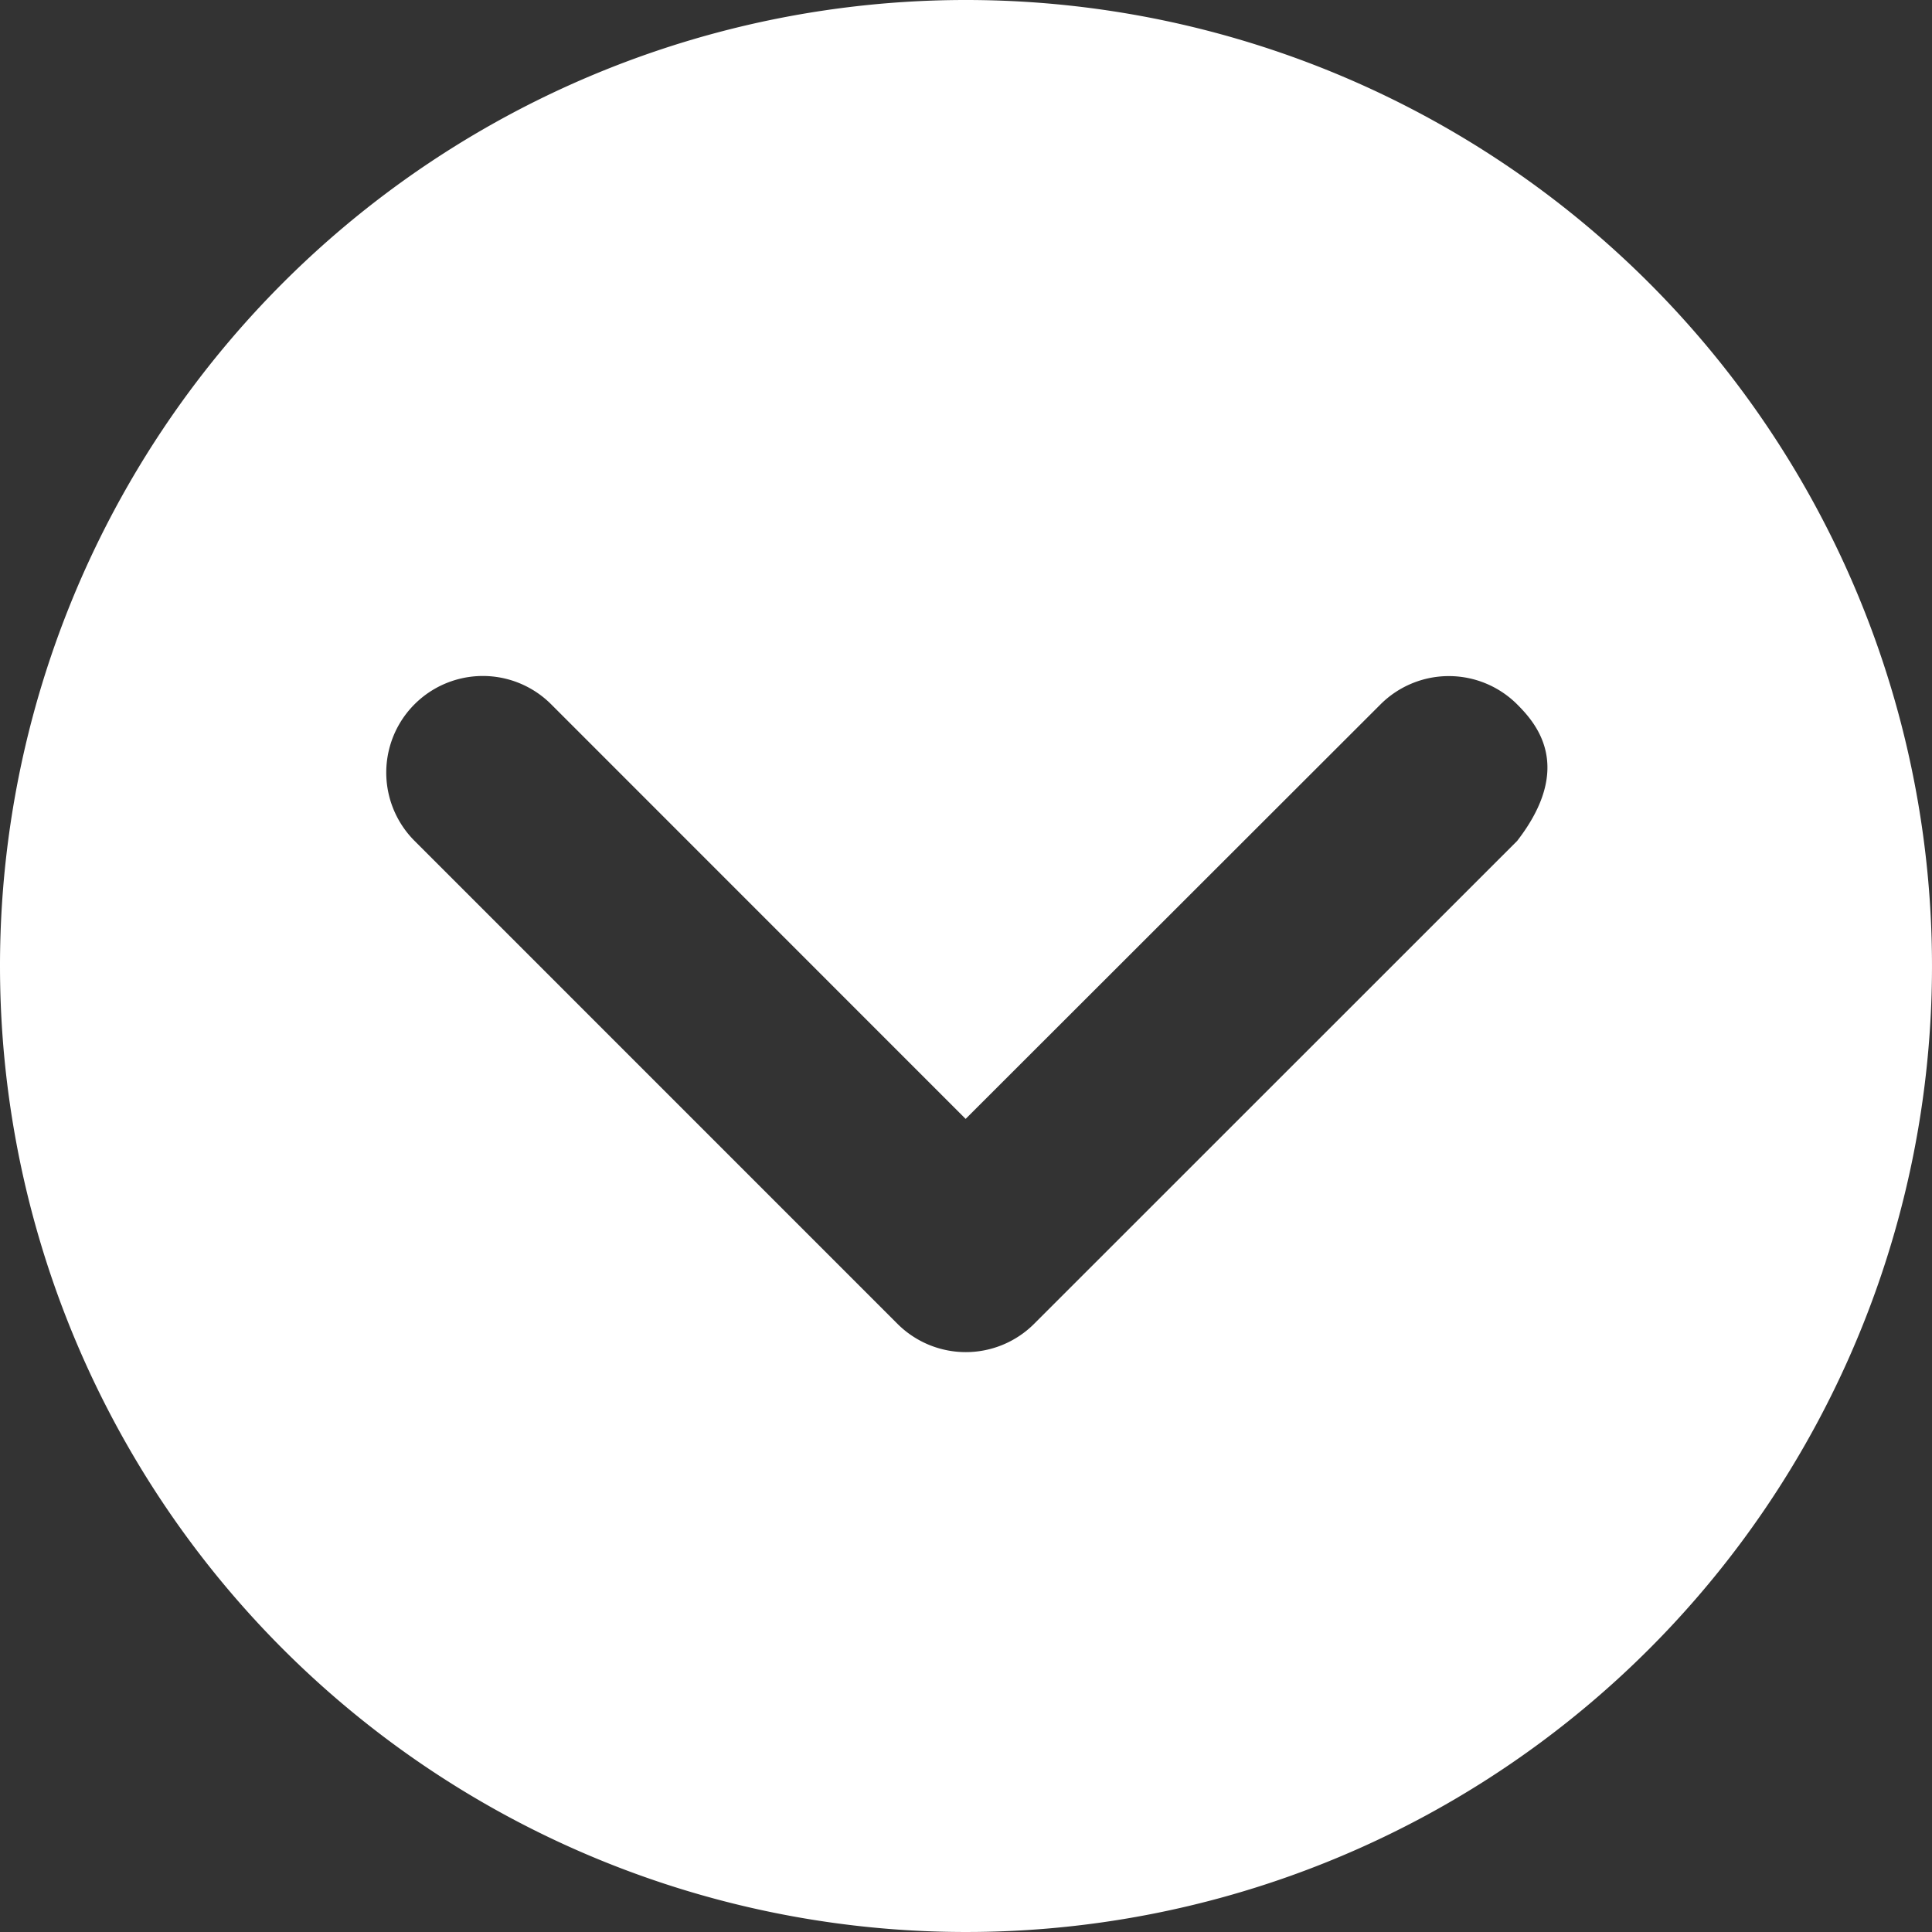 <svg xmlns="http://www.w3.org/2000/svg" width="48.092" height="48.092" viewBox="0 0 48.092 48.092"><rect x="0" y="0" width="48.092" height="48.092" fill="#333333" stroke="none"/><g transform="translate(-2 50.092) rotate(-90)"><path d="M26.046,2A24.046,24.046,0,1,0,50.092,26.046,24.044,24.044,0,0,0,26.046,2Zm6.513,34.365a2.406,2.406,0,0,1,0,3.4c-.473.473-1.553,1.43-3.4,0L17.138,27.741a2.406,2.406,0,0,1,0-3.4L29.161,12.319a2.4,2.4,0,0,1,3.4,3.4L22.24,26.037Z" fill="#fff"/></g></svg>